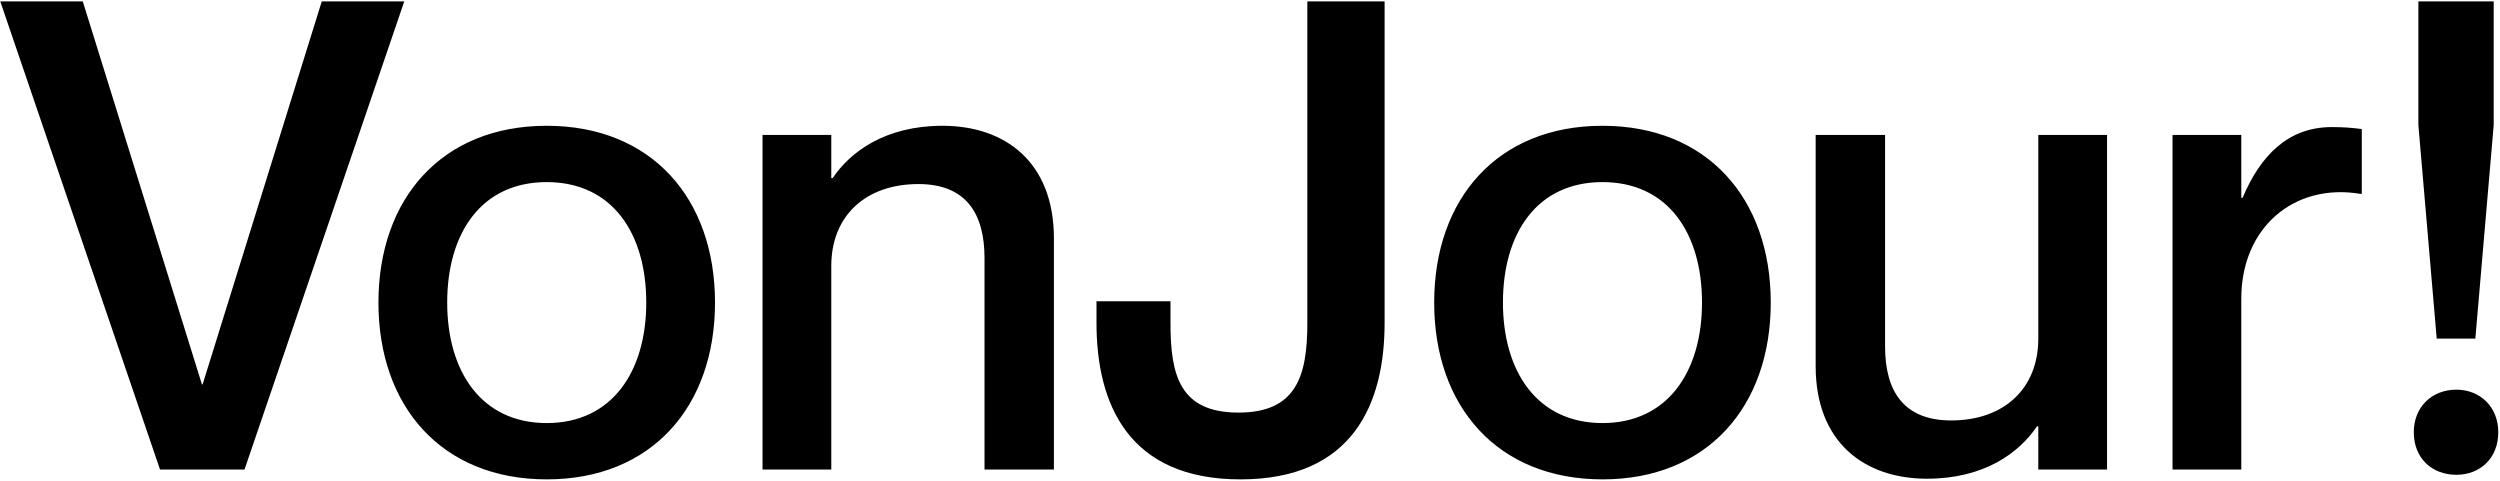<svg width="1363" height="262" viewBox="0 0 1363 262" fill="none" xmlns="http://www.w3.org/2000/svg">
<path d="M0.142 0.745H45.124L110.098 209.59H110.455L175.429 0.745H220.411L133.303 256H87.25L0.142 0.745ZM298.075 261.355C240.955 261.355 206.326 221.728 206.326 164.965C206.326 108.202 240.955 68.575 298.075 68.575C355.195 68.575 389.824 108.202 389.824 164.965C389.824 221.728 355.195 261.355 298.075 261.355ZM298.075 230.653C333.775 230.653 352.339 202.45 352.339 164.965C352.339 127.123 333.775 99.277 298.075 99.277C262.375 99.277 243.811 127.123 243.811 164.965C243.811 202.45 262.375 230.653 298.075 230.653ZM513.907 68.575C547.822 68.575 574.597 88.21 574.597 129.979V256H536.755V140.689C536.755 116.056 526.402 100.348 500.698 100.348C471.781 100.348 453.217 117.841 453.217 144.973V256H415.732V73.573H453.217V97.135H453.931C463.57 82.855 482.491 68.575 513.907 68.575ZM754.887 176.032C754.887 219.943 737.751 261.355 676.347 261.355C614.943 261.355 597.807 219.943 597.807 176.032V164.251H638.148V176.032C638.148 204.592 643.146 224.941 675.276 224.941C707.049 224.941 712.761 204.592 712.761 176.032V0.745H754.887V176.032ZM873.668 261.355C816.548 261.355 781.919 221.728 781.919 164.965C781.919 108.202 816.548 68.575 873.668 68.575C930.788 68.575 965.417 108.202 965.417 164.965C965.417 221.728 930.788 261.355 873.668 261.355ZM873.668 230.653C909.368 230.653 927.932 202.45 927.932 164.965C927.932 127.123 909.368 99.277 873.668 99.277C837.968 99.277 819.404 127.123 819.404 164.965C819.404 202.45 837.968 230.653 873.668 230.653ZM1111.28 73.573H1148.76V256H1111.28V232.438H1110.56C1100.92 246.718 1082 260.998 1050.59 260.998C1016.67 260.998 989.897 241.363 989.897 199.594V73.573H1027.74V188.884C1027.74 213.517 1038.09 229.225 1063.8 229.225C1092.71 229.225 1111.28 211.732 1111.28 184.6V73.573ZM1271.22 69.289C1277.64 69.289 1282.29 69.646 1287.64 70.36V105.703H1286.93C1250.87 99.634 1221.95 123.91 1221.95 162.823V256H1184.47V73.573H1221.95V107.845H1222.67C1232.31 84.997 1247.3 69.289 1271.22 69.289ZM1318.5 0.745H1359.56V68.218L1349.56 184.6H1328.5L1318.5 68.218V0.745ZM1339.21 258.856C1326 258.856 1316 249.931 1316 235.651C1316 221.728 1326 212.446 1339.21 212.446C1352.06 212.446 1362.06 221.728 1362.06 235.651C1362.06 249.931 1352.06 258.856 1339.21 258.856Z" fill="black"/>
</svg>
